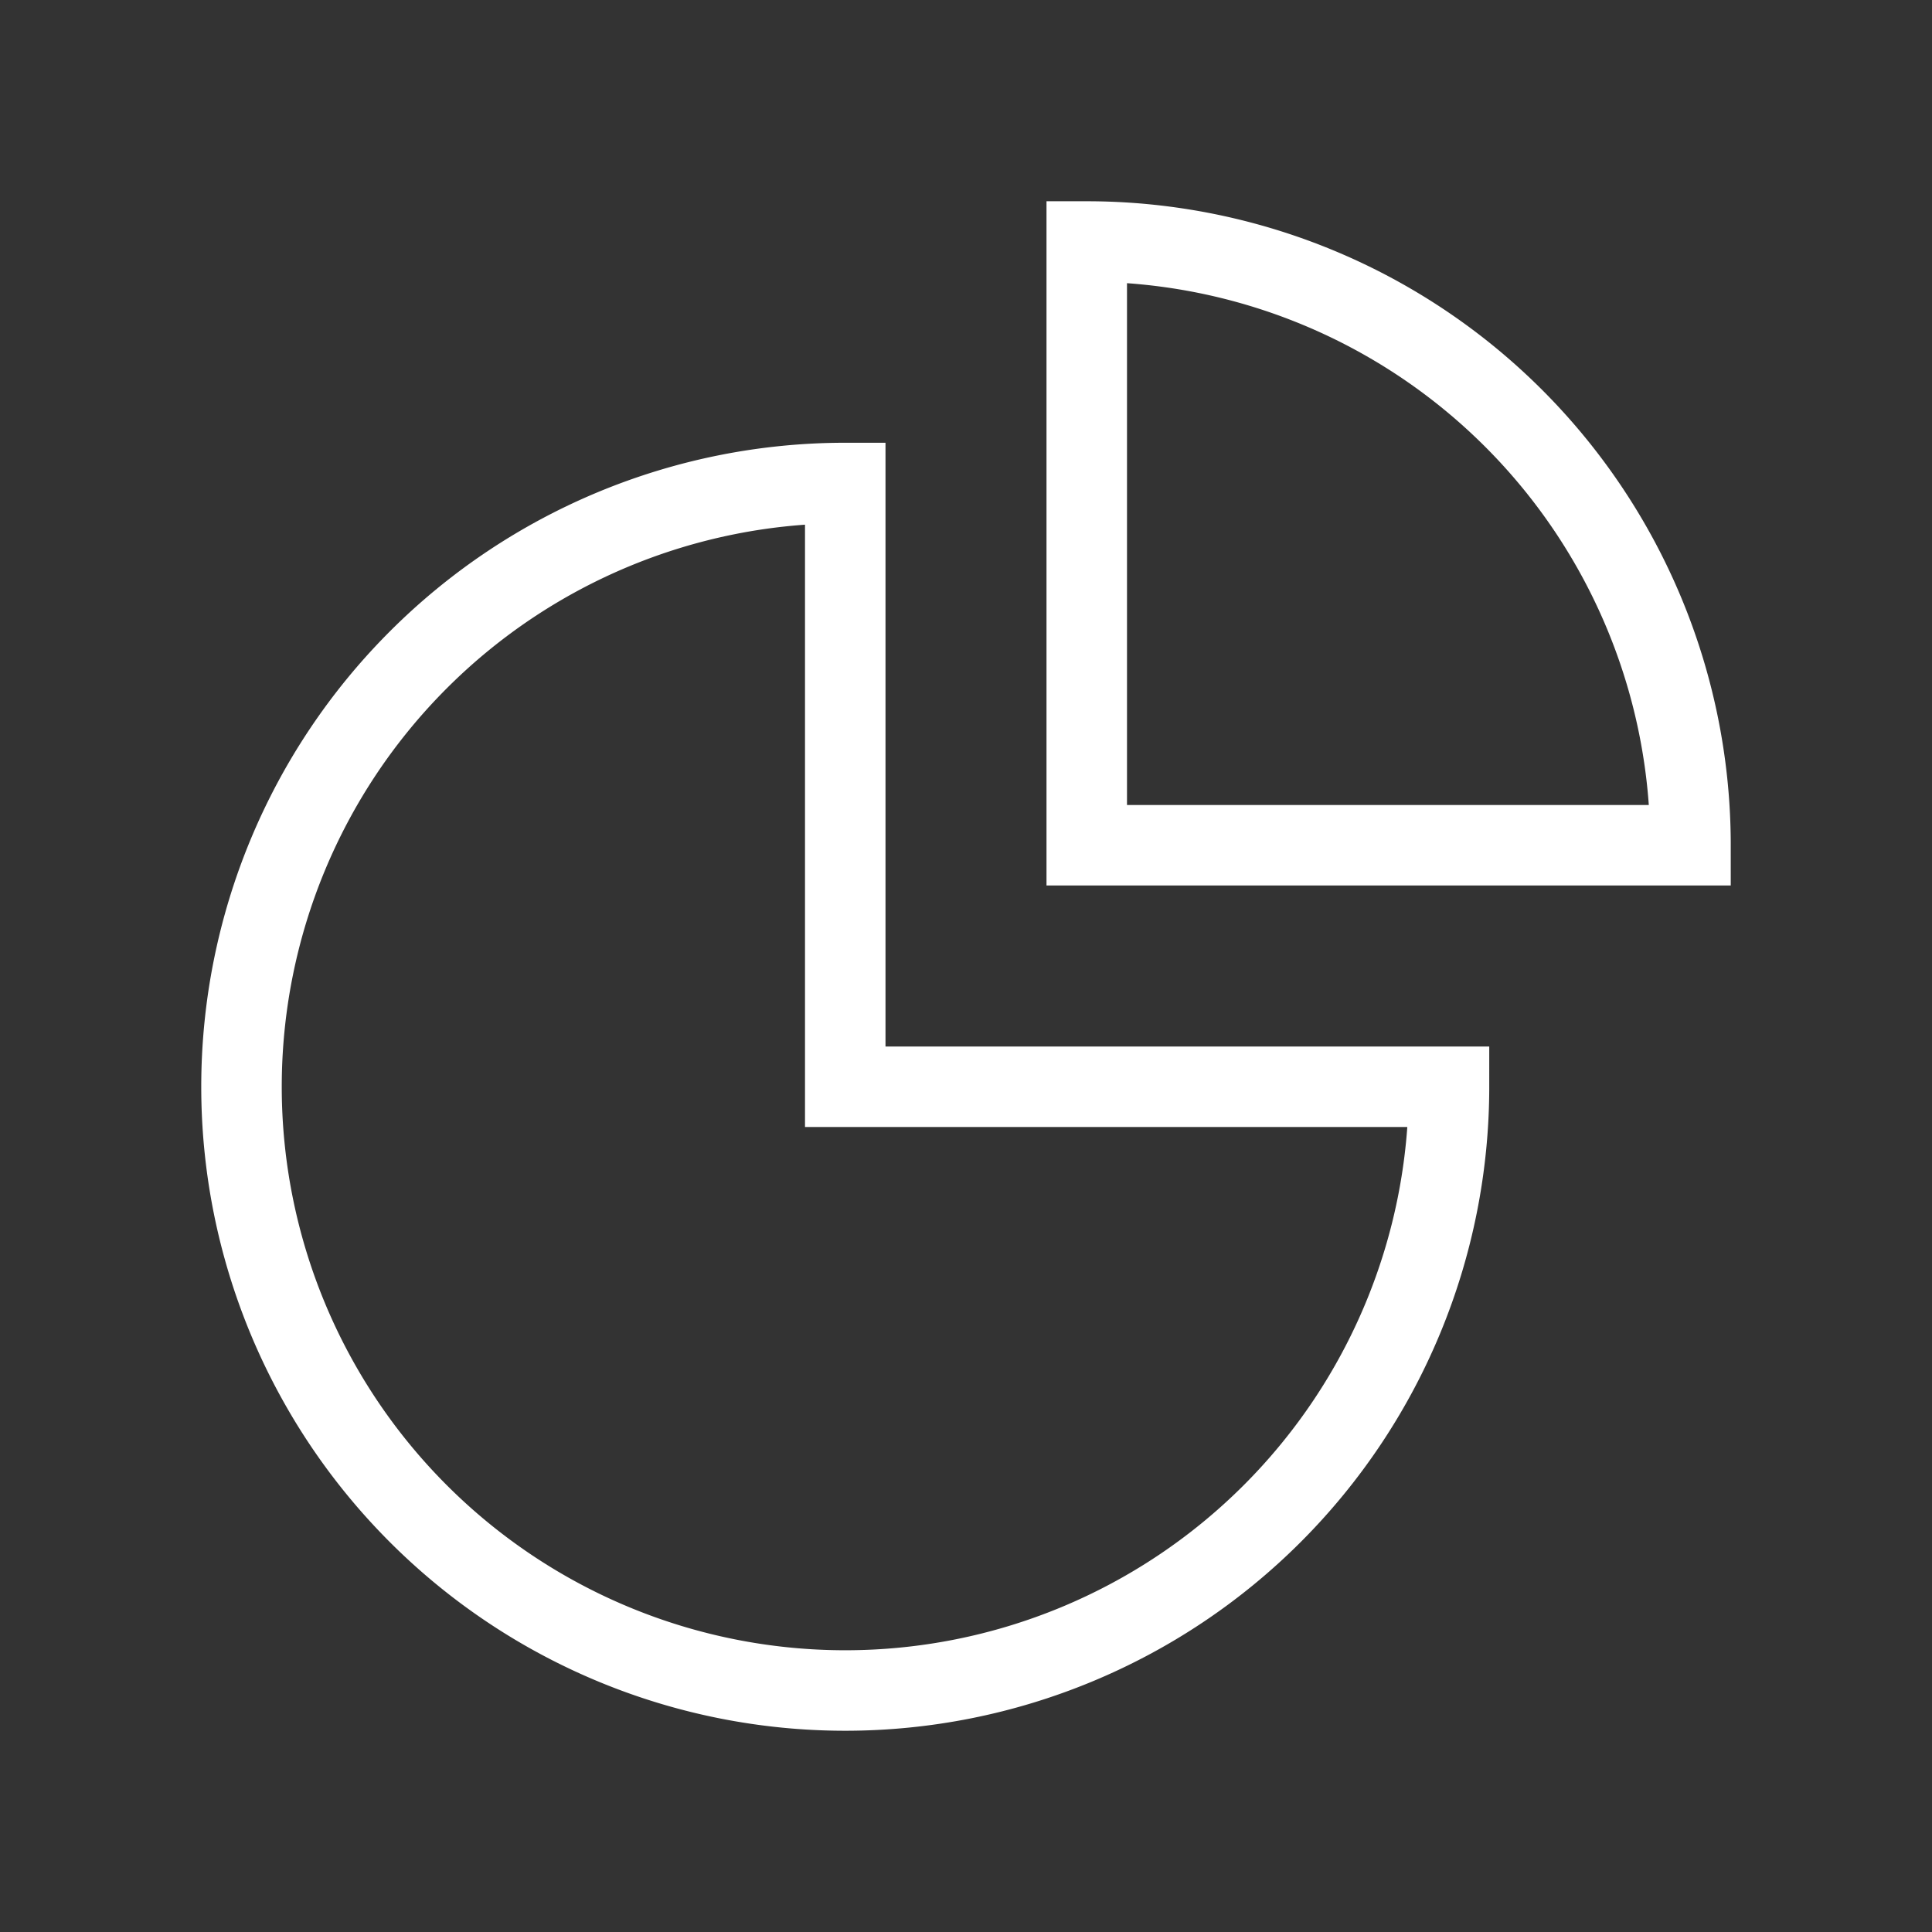 <svg
                xmlns="http://www.w3.org/2000/svg"
                fill="none"
                viewBox="0 0 24 24"
                strokeWidth="1.5"
                stroke="white"
                className="w-8 h-8"
              >
                <rect x="0" y="0" width="24" height="24" fill="#333333" stroke="none"/>
                <path
                  strokeLinecap="round"
                  strokeLinejoin="round"
                  d="M10.5 6a7.5 7.5 0 107.5 7.5h-7.5V6z"
                />
                <path
                  strokeLinecap="round"
                  strokeLinejoin="round"
                  d="M13.5 10.5H21A7.5 7.5 0 0013.5 3v7.5z"
                />
              </svg>